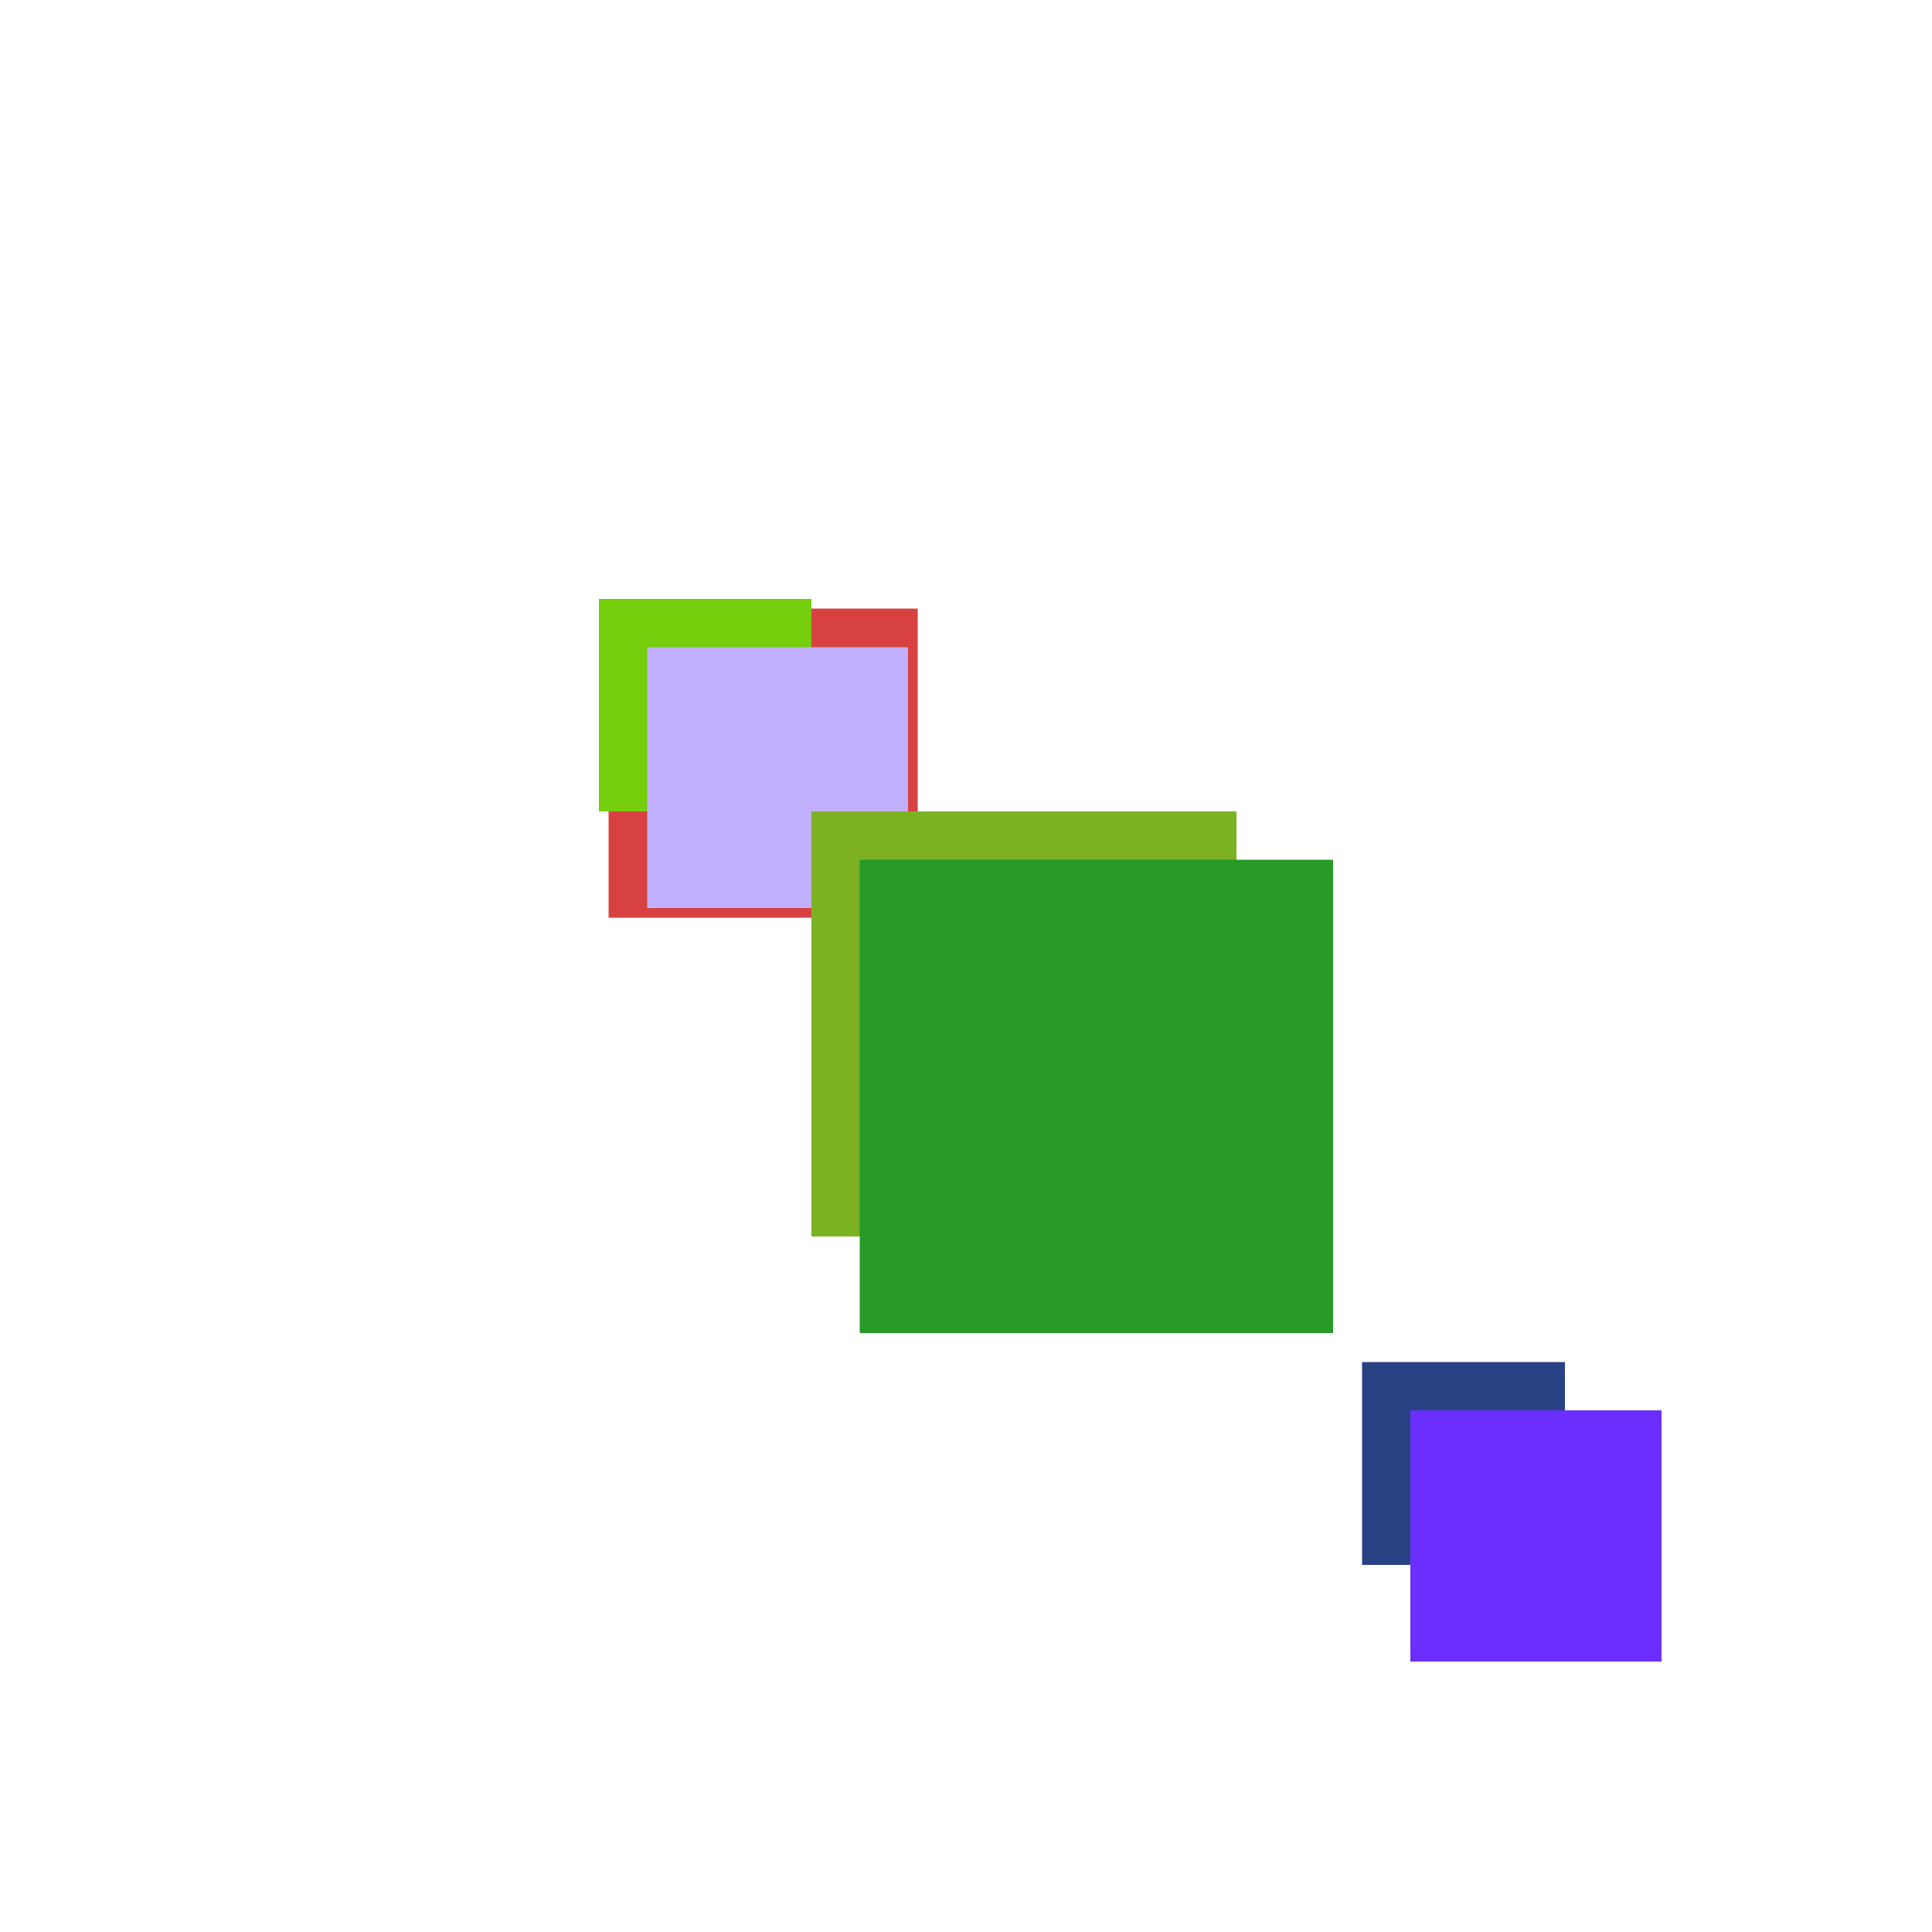 <svg xmlns="http://www.w3.org/2000/svg" viewBox="0 0 200 200"><rect x="63" y="63" width="32" height="32" fill="rgb(215,65,65)"><animate attributeName="opacity" values="1;0.5;1" dur="1842ms" repeatCount="indefinite" begin="1342ms" /></rect><rect x="62" y="62" width="22" height="22" fill="rgb(117,207,12)"><animate attributeName="opacity" values="1;0.5;1" dur="712ms" repeatCount="indefinite" begin="212ms" /></rect><rect x="141" y="141" width="21" height="21" fill="rgb(41,66,131)"><animate attributeName="opacity" values="1;0.5;1" dur="711ms" repeatCount="indefinite" begin="211ms" /></rect><rect x="146" y="146" width="26" height="26" fill="rgb(106,47,256)"><animate attributeName="opacity" values="1;0.5;1" dur="2476ms" repeatCount="indefinite" begin="1976ms" /></rect><rect x="67" y="67" width="27" height="27" fill="rgb(192,176,297)"><animate attributeName="opacity" values="1;0.5;1" dur="1917ms" repeatCount="indefinite" begin="1417ms" /></rect><rect x="84" y="84" width="44" height="44" fill="rgb(124,177,34)"><animate attributeName="opacity" values="1;0.5;1" dur="1214ms" repeatCount="indefinite" begin="714ms" /></rect><rect x="89" y="89" width="49" height="49" fill="rgb(39,154,39)"><animate attributeName="opacity" values="1;0.5;1" dur="579ms" repeatCount="indefinite" begin="79ms" /></rect></svg>
